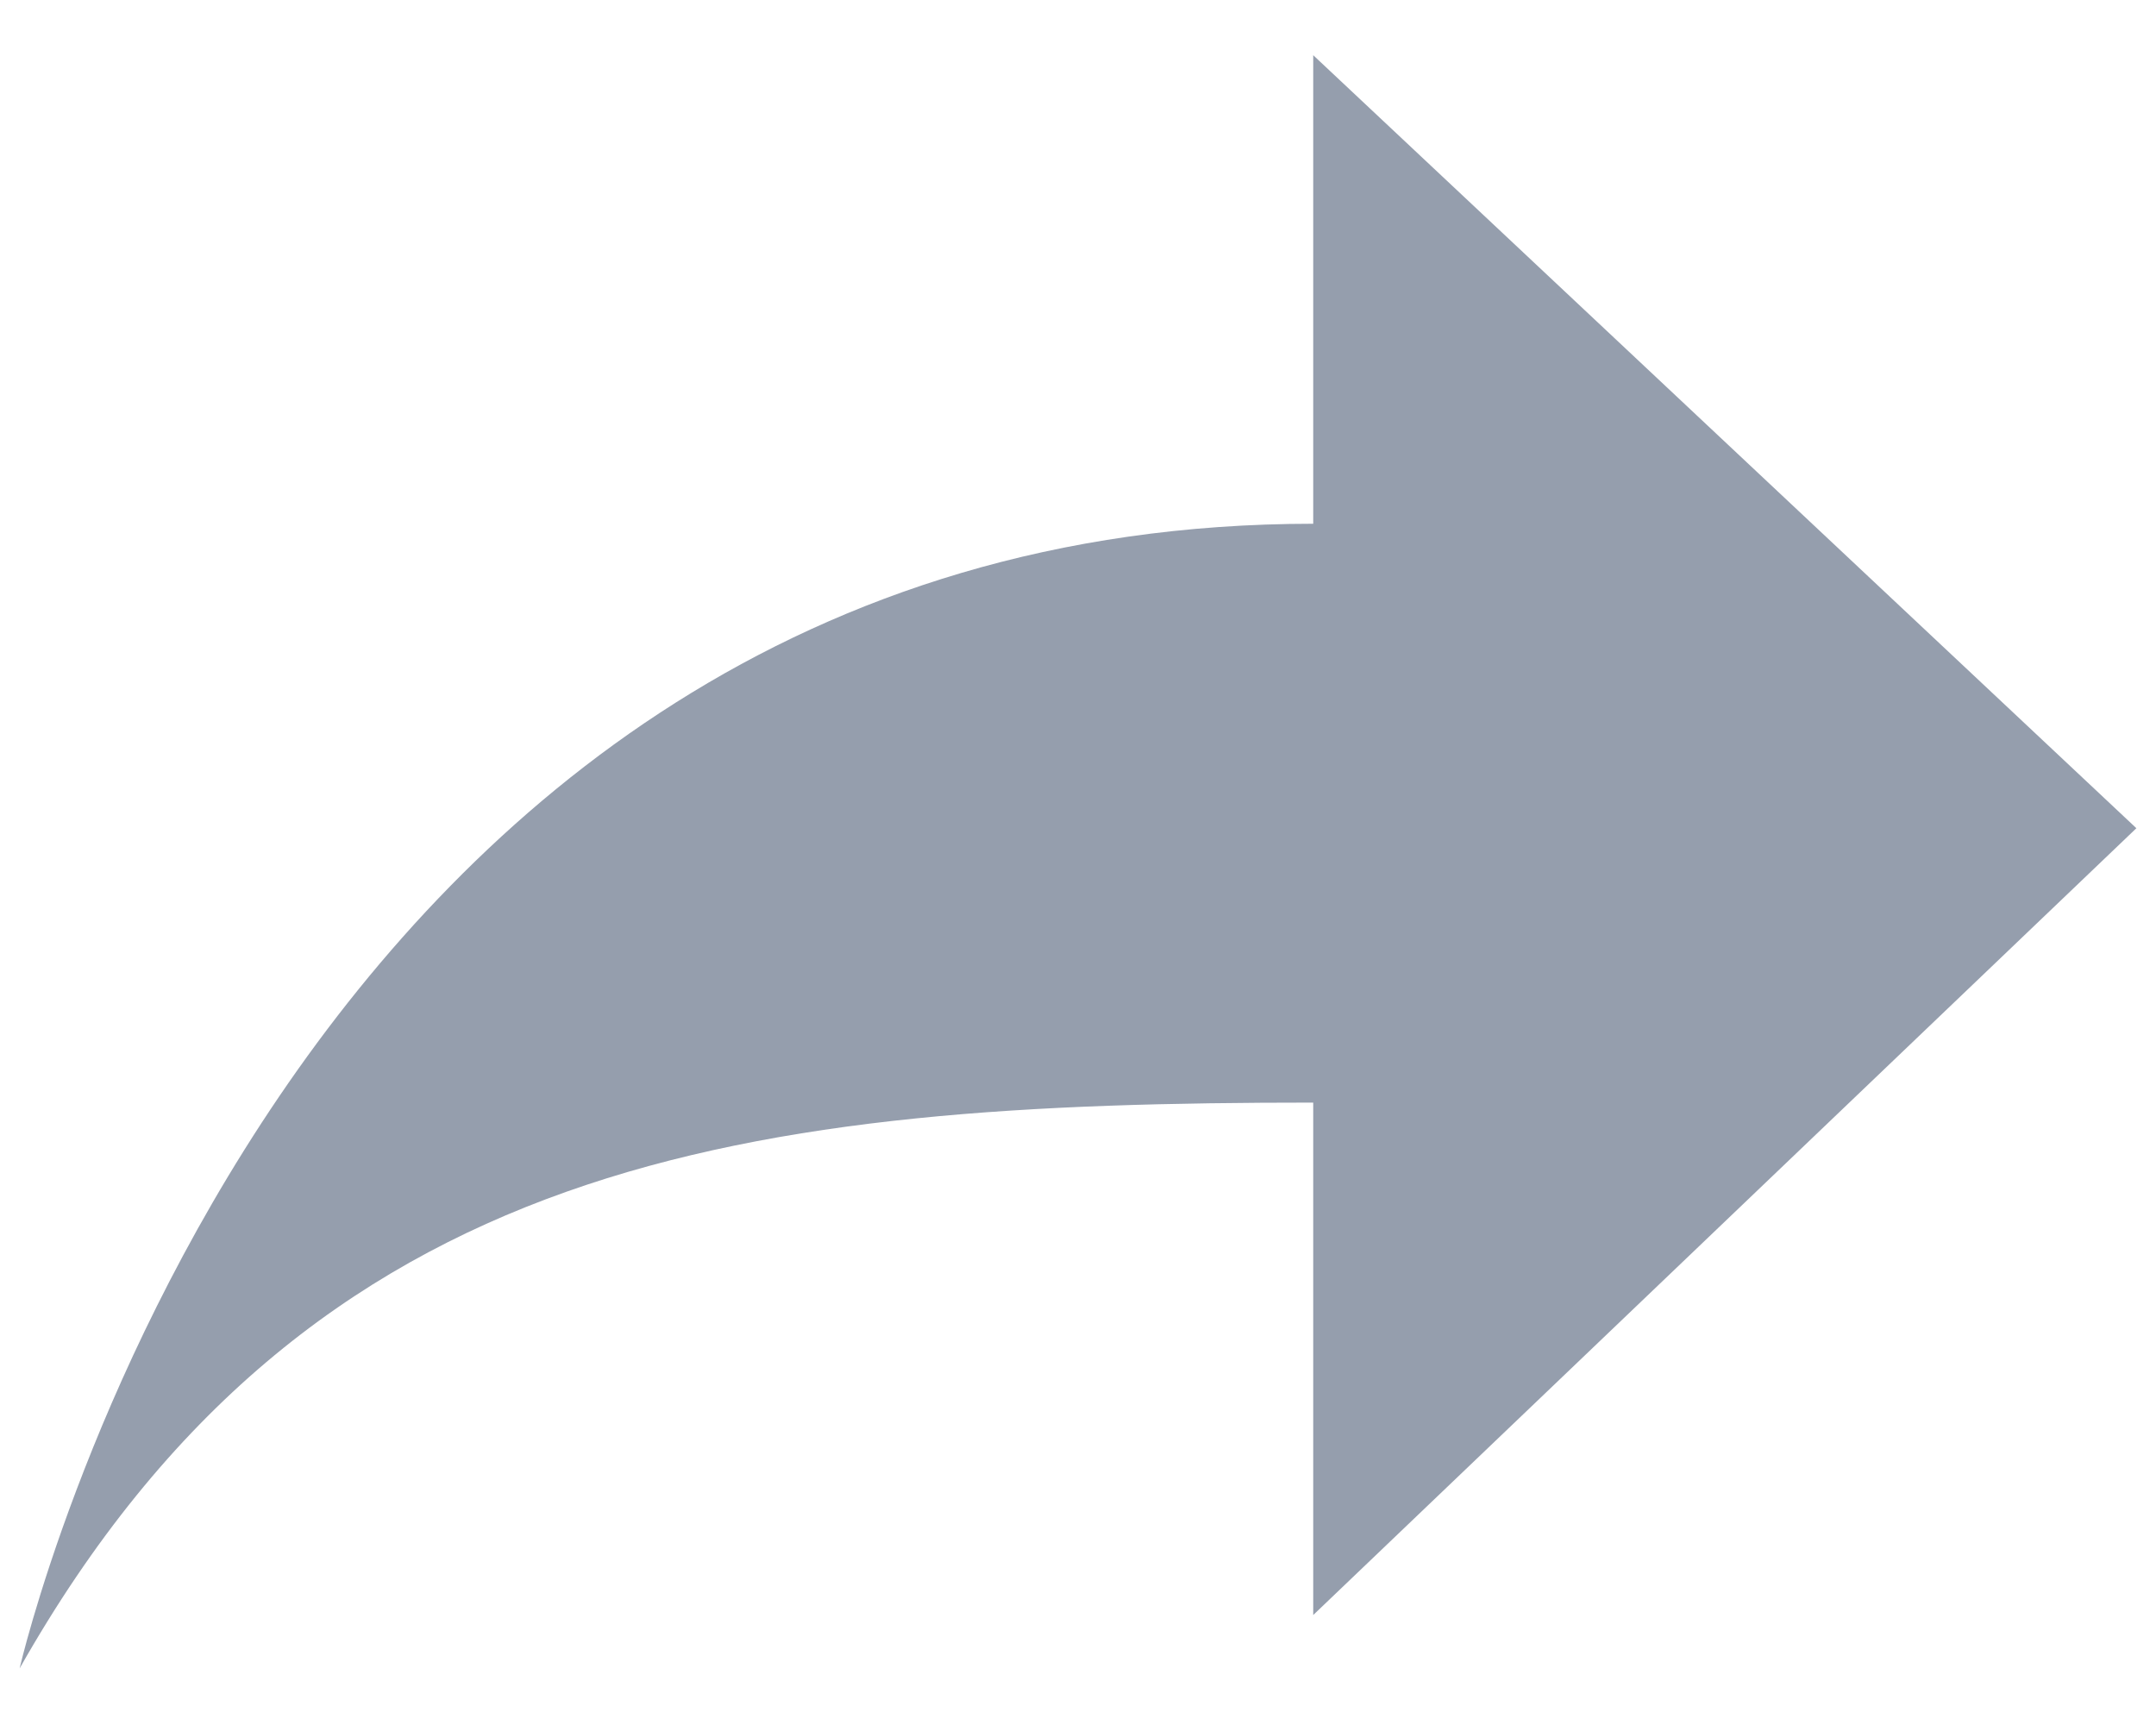 <svg width="20" height="16" xmlns="http://www.w3.org/2000/svg"><path d="M.182 15.475s2.427-10.617 12-10.617V.512l7.636 7.17-7.636 7.298v-4.753c-5.196 0-9.29.46-12 5.248z" fill="#959EAD" fill-rule="evenodd"/></svg>